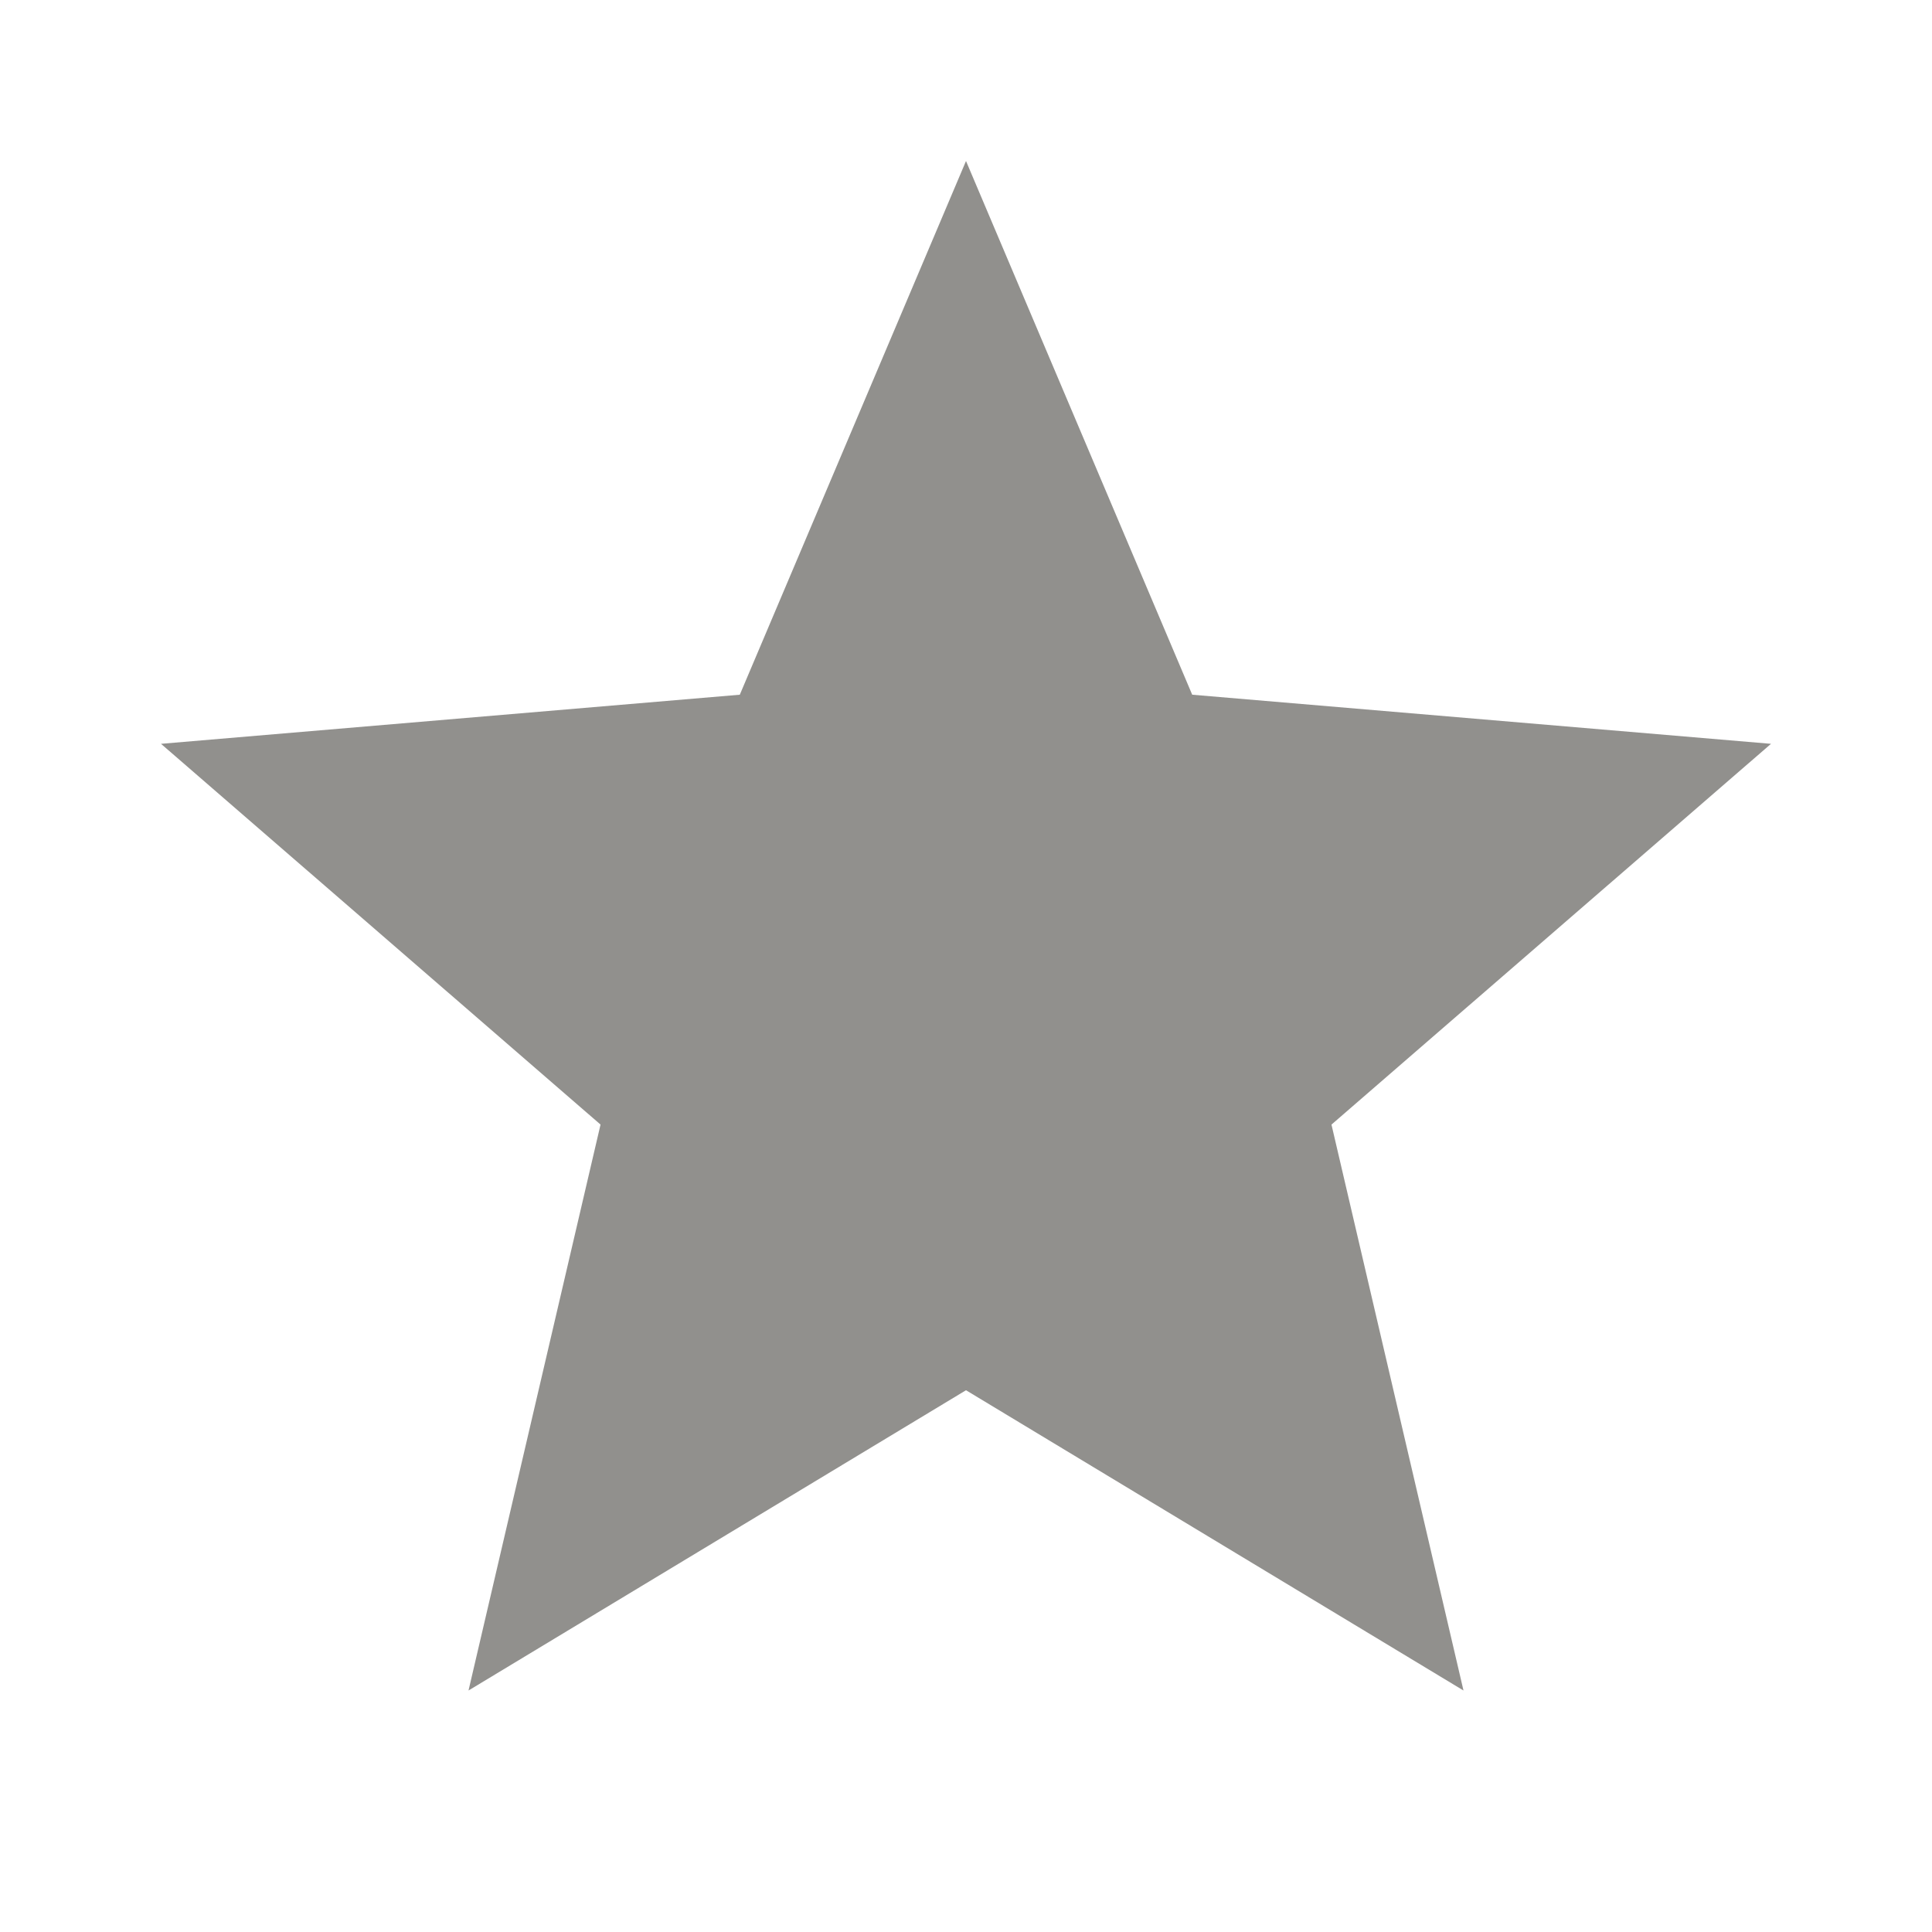 <!-- Generated by IcoMoon.io -->
<svg version="1.1" xmlns="http://www.w3.org/2000/svg" width="280" height="280" viewBox="0 0 280 280">
<title>mt-star</title>
<path fill="#91908d" d="M140 201.483l72.1 43.517-19.133-82.017 63.7-55.183-83.883-7.117-32.783-77.35-32.783 77.35-83.883 7.117 63.7 55.183-19.133 82.017 72.1-43.517z"></path>
</svg>
